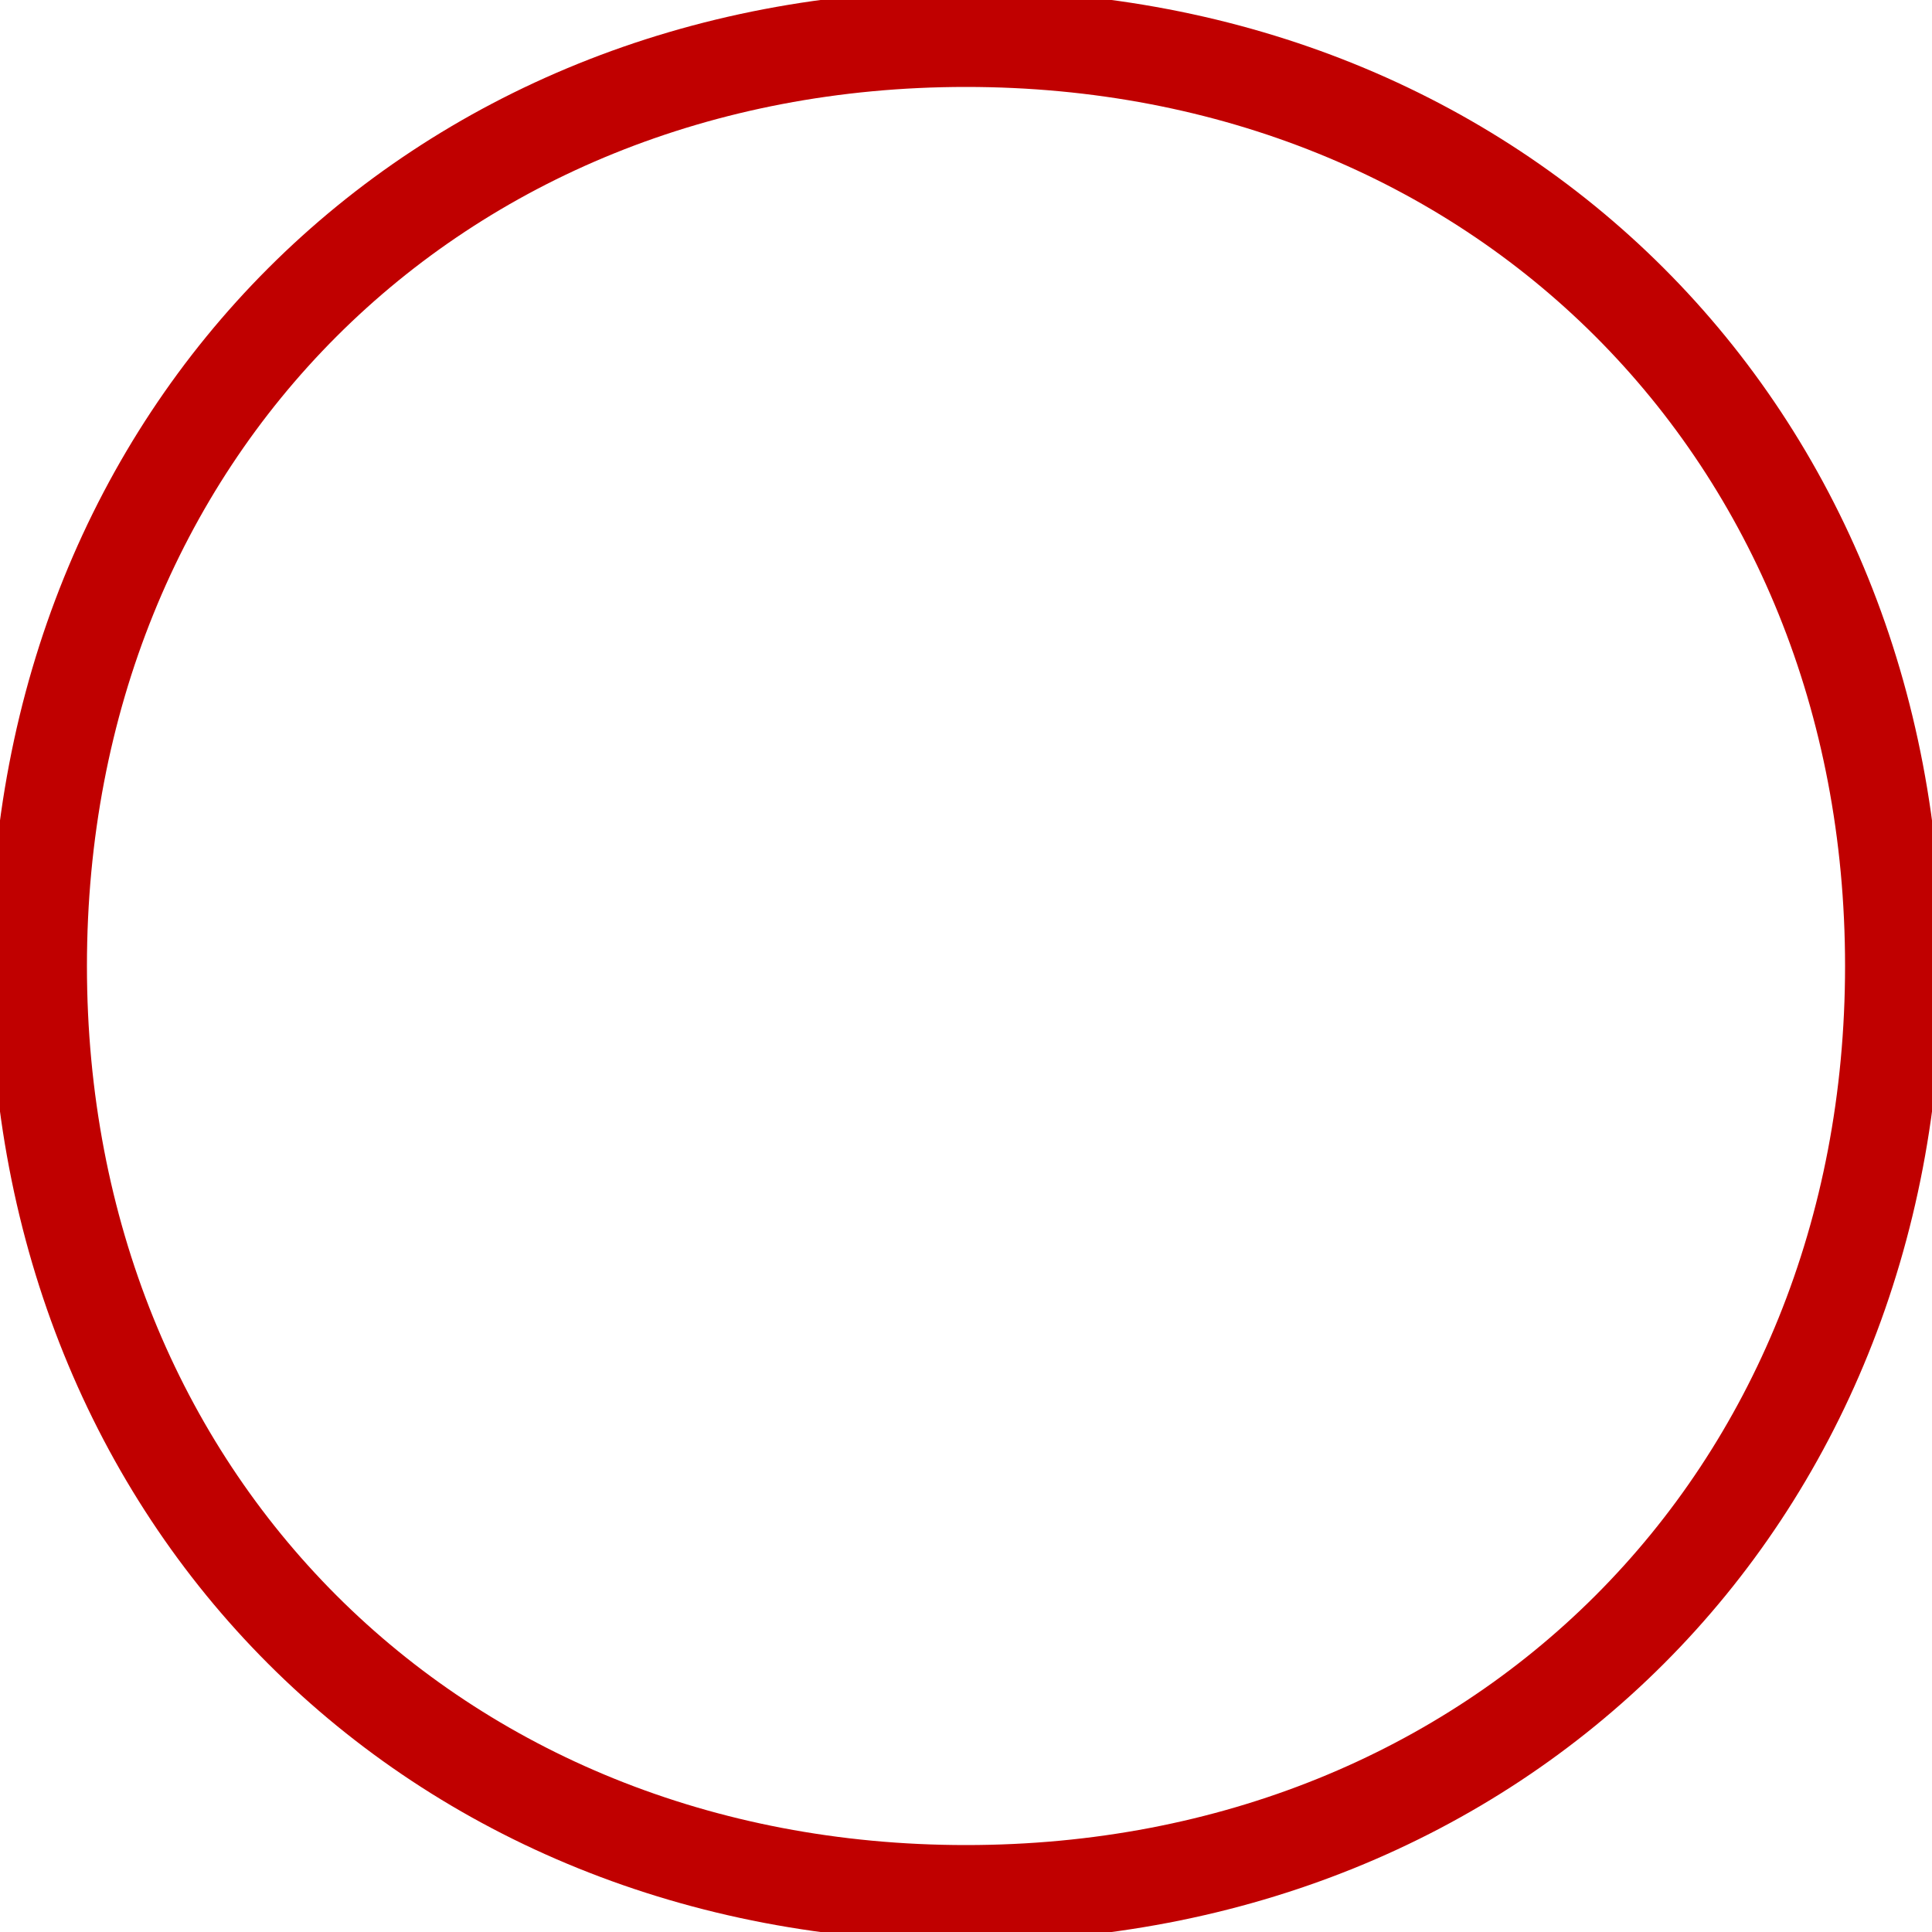 <?xml version="1.0" encoding="UTF-8"?> <svg xmlns="http://www.w3.org/2000/svg" id="Ebene_1" version="1.1" viewBox="0 0 100 100"><defs><style> .st0, .st1 { fill: none; } .st1 { stroke: #c00000; stroke-miterlimit: 10; stroke-width: 5px; } </style></defs><circle class="st0" cx="50" cy="50" r="48"></circle><path class="st1" d="M50,2c27.6,0,48,20.4,48,48s-20.4,48-48,48S2,77.6,2,50,22.4,2,50,2Z"></path></svg> 